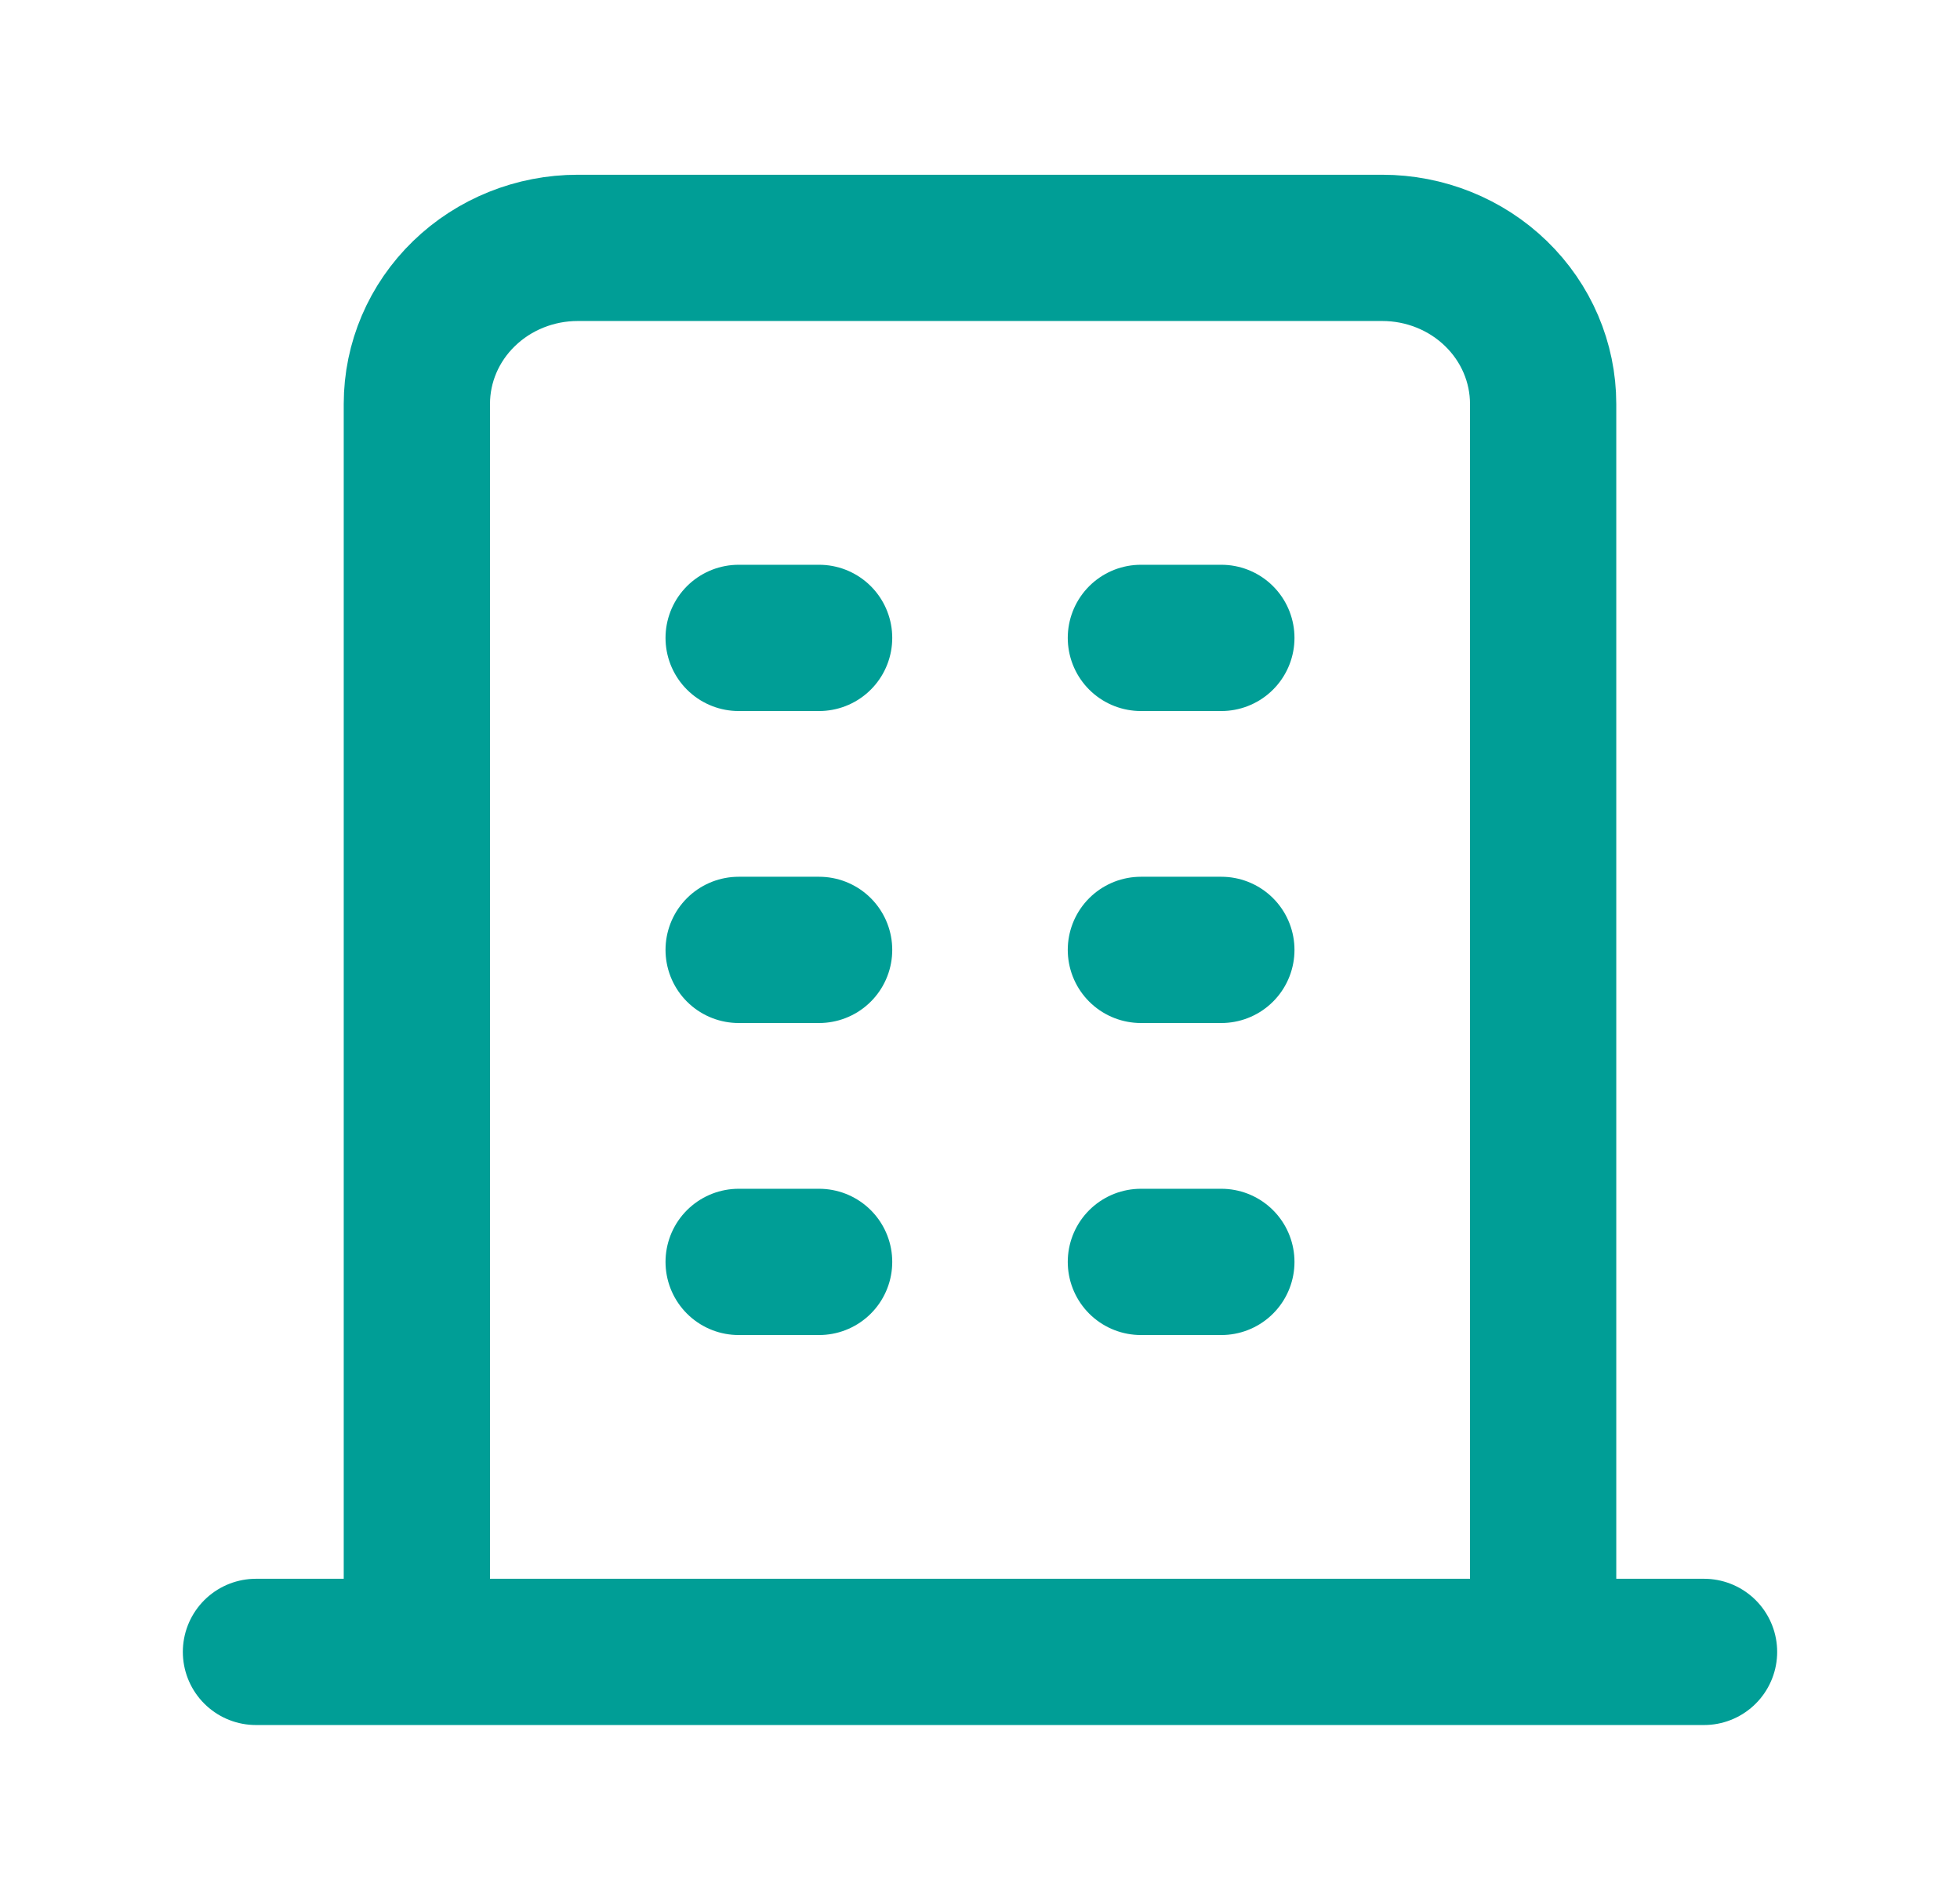 <svg width="67" height="65" viewBox="0 0 67 65" fill="none" xmlns="http://www.w3.org/2000/svg">
<path d="M8.75 56.474H58.25M25.25 21.808H28M25.25 32.474H28M25.25 43.141H28M39 21.808H41.75M39 32.474H41.75M39 43.141H41.75M14.25 56.474V13.808C14.25 12.393 14.829 11.037 15.861 10.037C16.892 9.036 18.291 8.474 19.75 8.474H47.25C48.709 8.474 50.108 9.036 51.139 10.037C52.17 11.037 52.75 12.393 52.75 13.808V56.474" stroke="#009E96" stroke-width="5" stroke-linecap="round" stroke-linejoin="round"/>
</svg>
